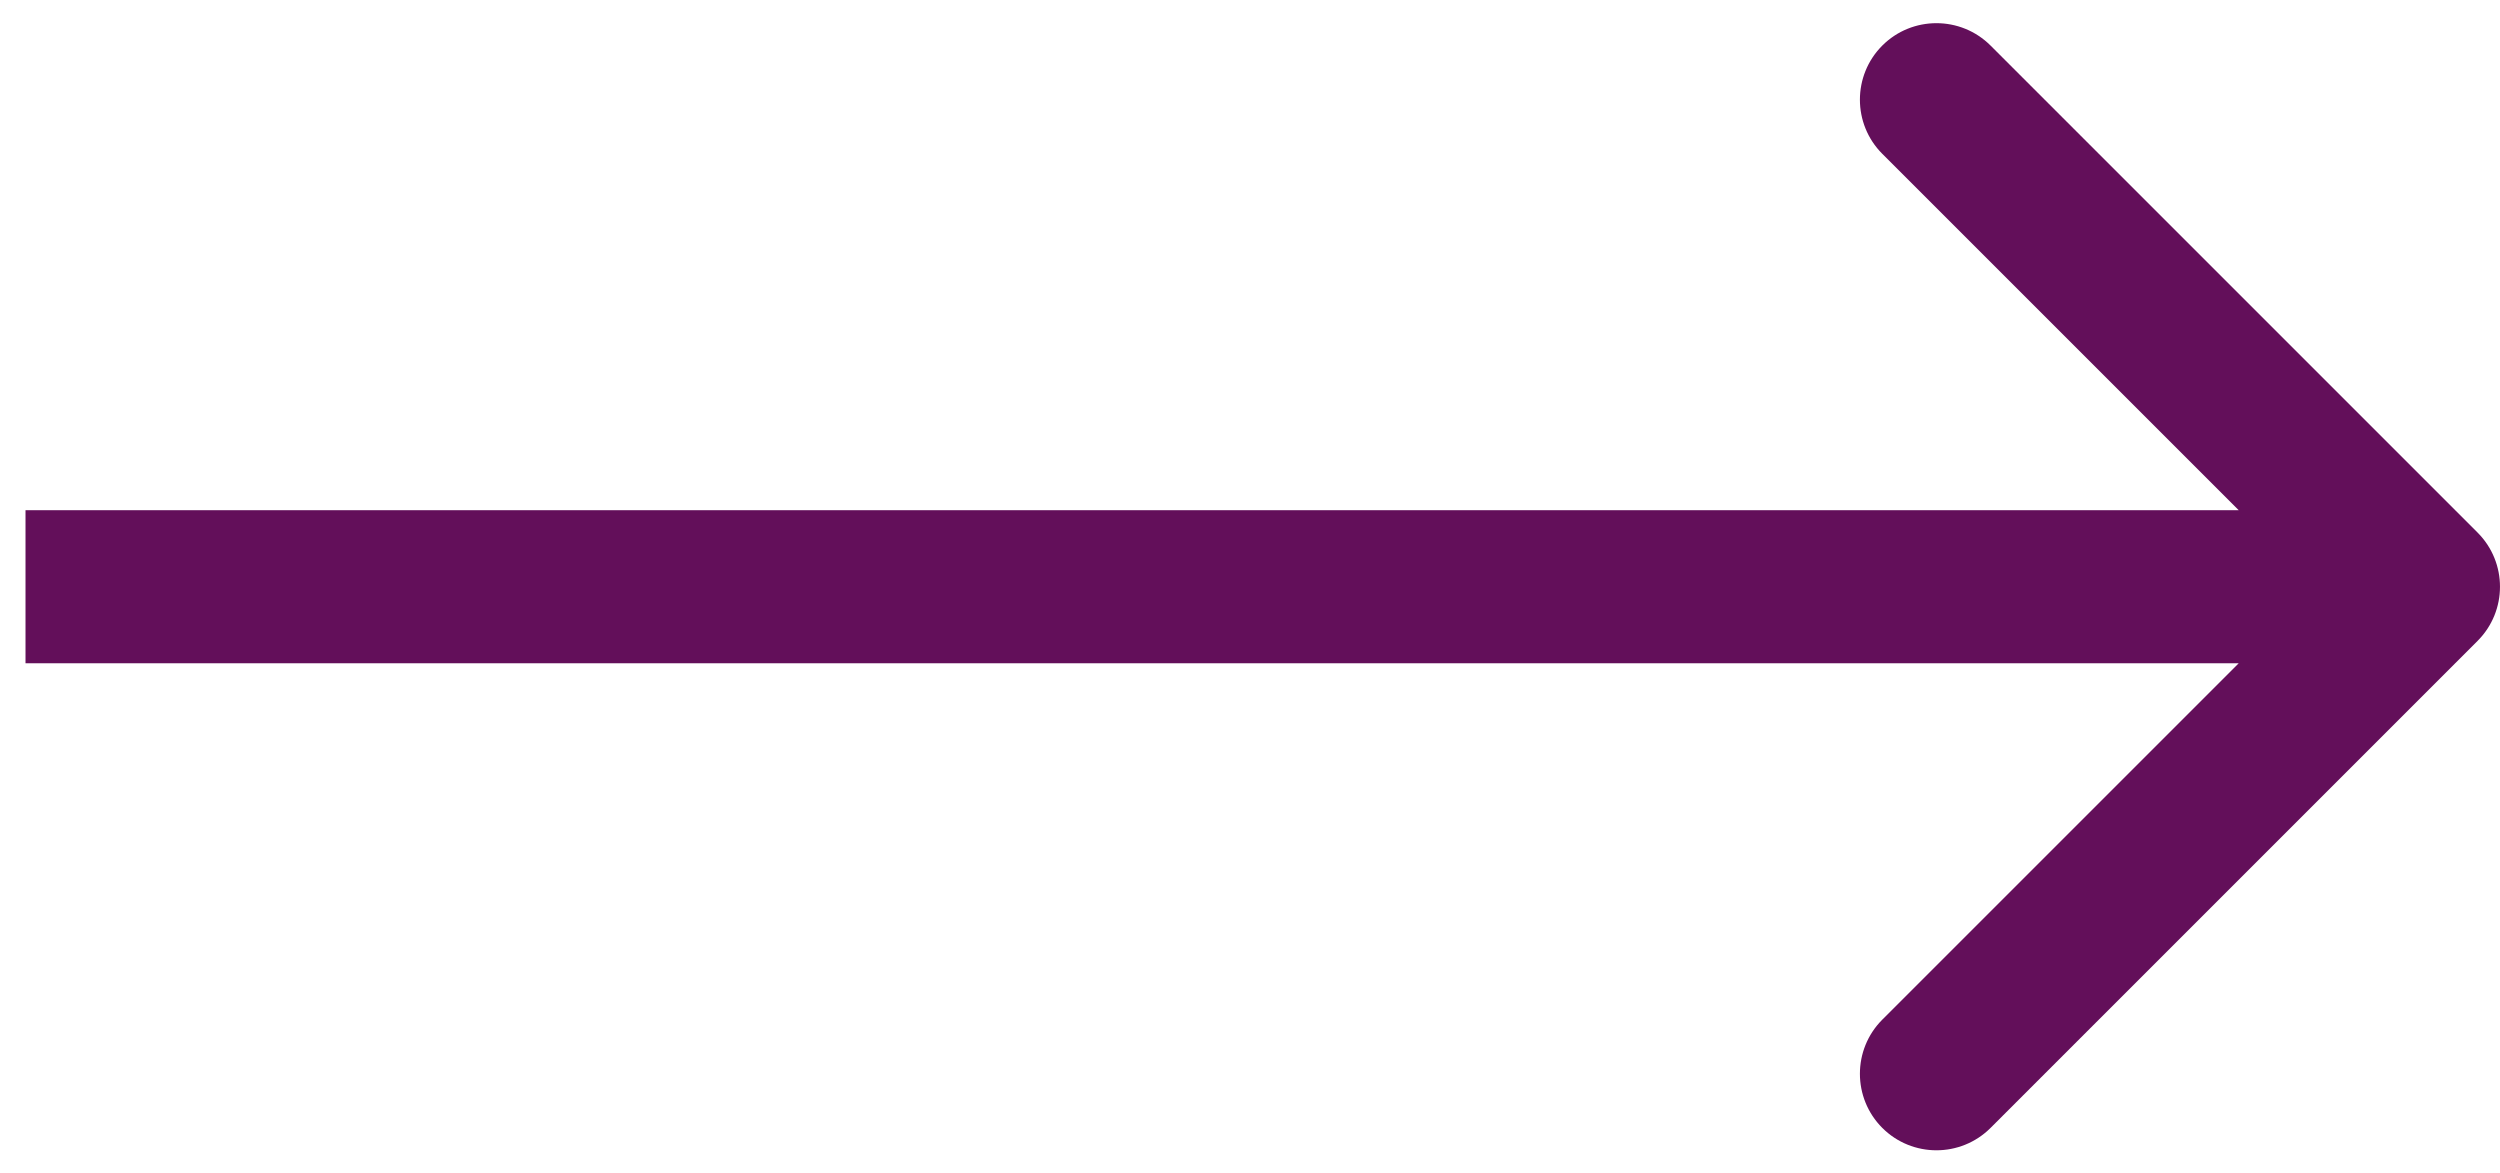 <?xml version="1.0" encoding="UTF-8"?> <svg xmlns="http://www.w3.org/2000/svg" width="49" height="23" viewBox="0 0 49 23" fill="none"> <path d="M48.561 12.561C49.146 11.975 49.146 11.025 48.561 10.439L39.015 0.893C38.429 0.308 37.479 0.308 36.893 0.893C36.308 1.479 36.308 2.429 36.893 3.015L45.379 11.5L36.893 19.985C36.308 20.571 36.308 21.521 36.893 22.107C37.479 22.692 38.429 22.692 39.015 22.107L48.561 12.561ZM0.5 13L47.5 13V10L0.5 10L0.5 13Z" fill="#630F5A"></path> </svg> 
